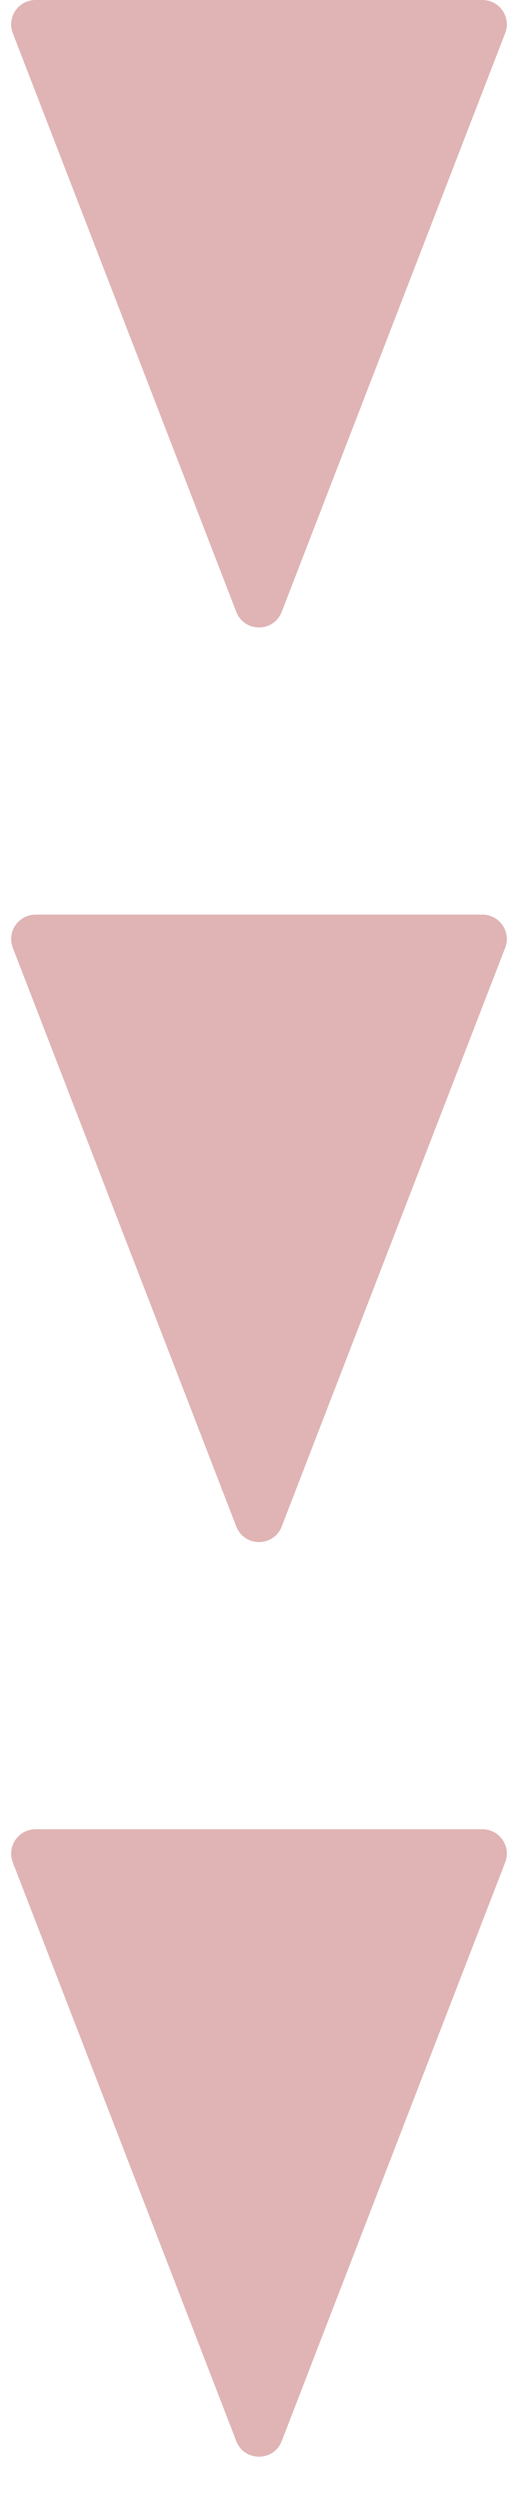 <?xml version="1.0" encoding="UTF-8"?> <svg xmlns="http://www.w3.org/2000/svg" width="17" height="82" viewBox="0 0 17 82" fill="none"><path opacity="0.51" d="M9.246 80.069C8.983 80.751 8.017 80.751 7.754 80.069L0.42 61.088C0.218 60.564 0.605 60 1.167 60L15.833 60C16.395 60 16.782 60.564 16.579 61.088L9.246 80.069Z" fill="#C36D6D"></path><path opacity="0.51" d="M9.246 50.069C8.983 50.751 8.017 50.751 7.754 50.069L0.42 31.088C0.218 30.564 0.605 30 1.167 30L15.833 30C16.395 30 16.782 30.564 16.579 31.088L9.246 50.069Z" fill="#C36D6D"></path><path opacity="0.51" d="M9.246 20.069C8.983 20.751 8.017 20.751 7.754 20.069L0.42 1.088C0.218 0.564 0.605 1.71347e-06 1.167 1.65474e-06L15.833 1.21935e-07C16.395 6.3206e-08 16.782 0.564 16.579 1.088L9.246 20.069Z" fill="#C36D6D"></path></svg> 